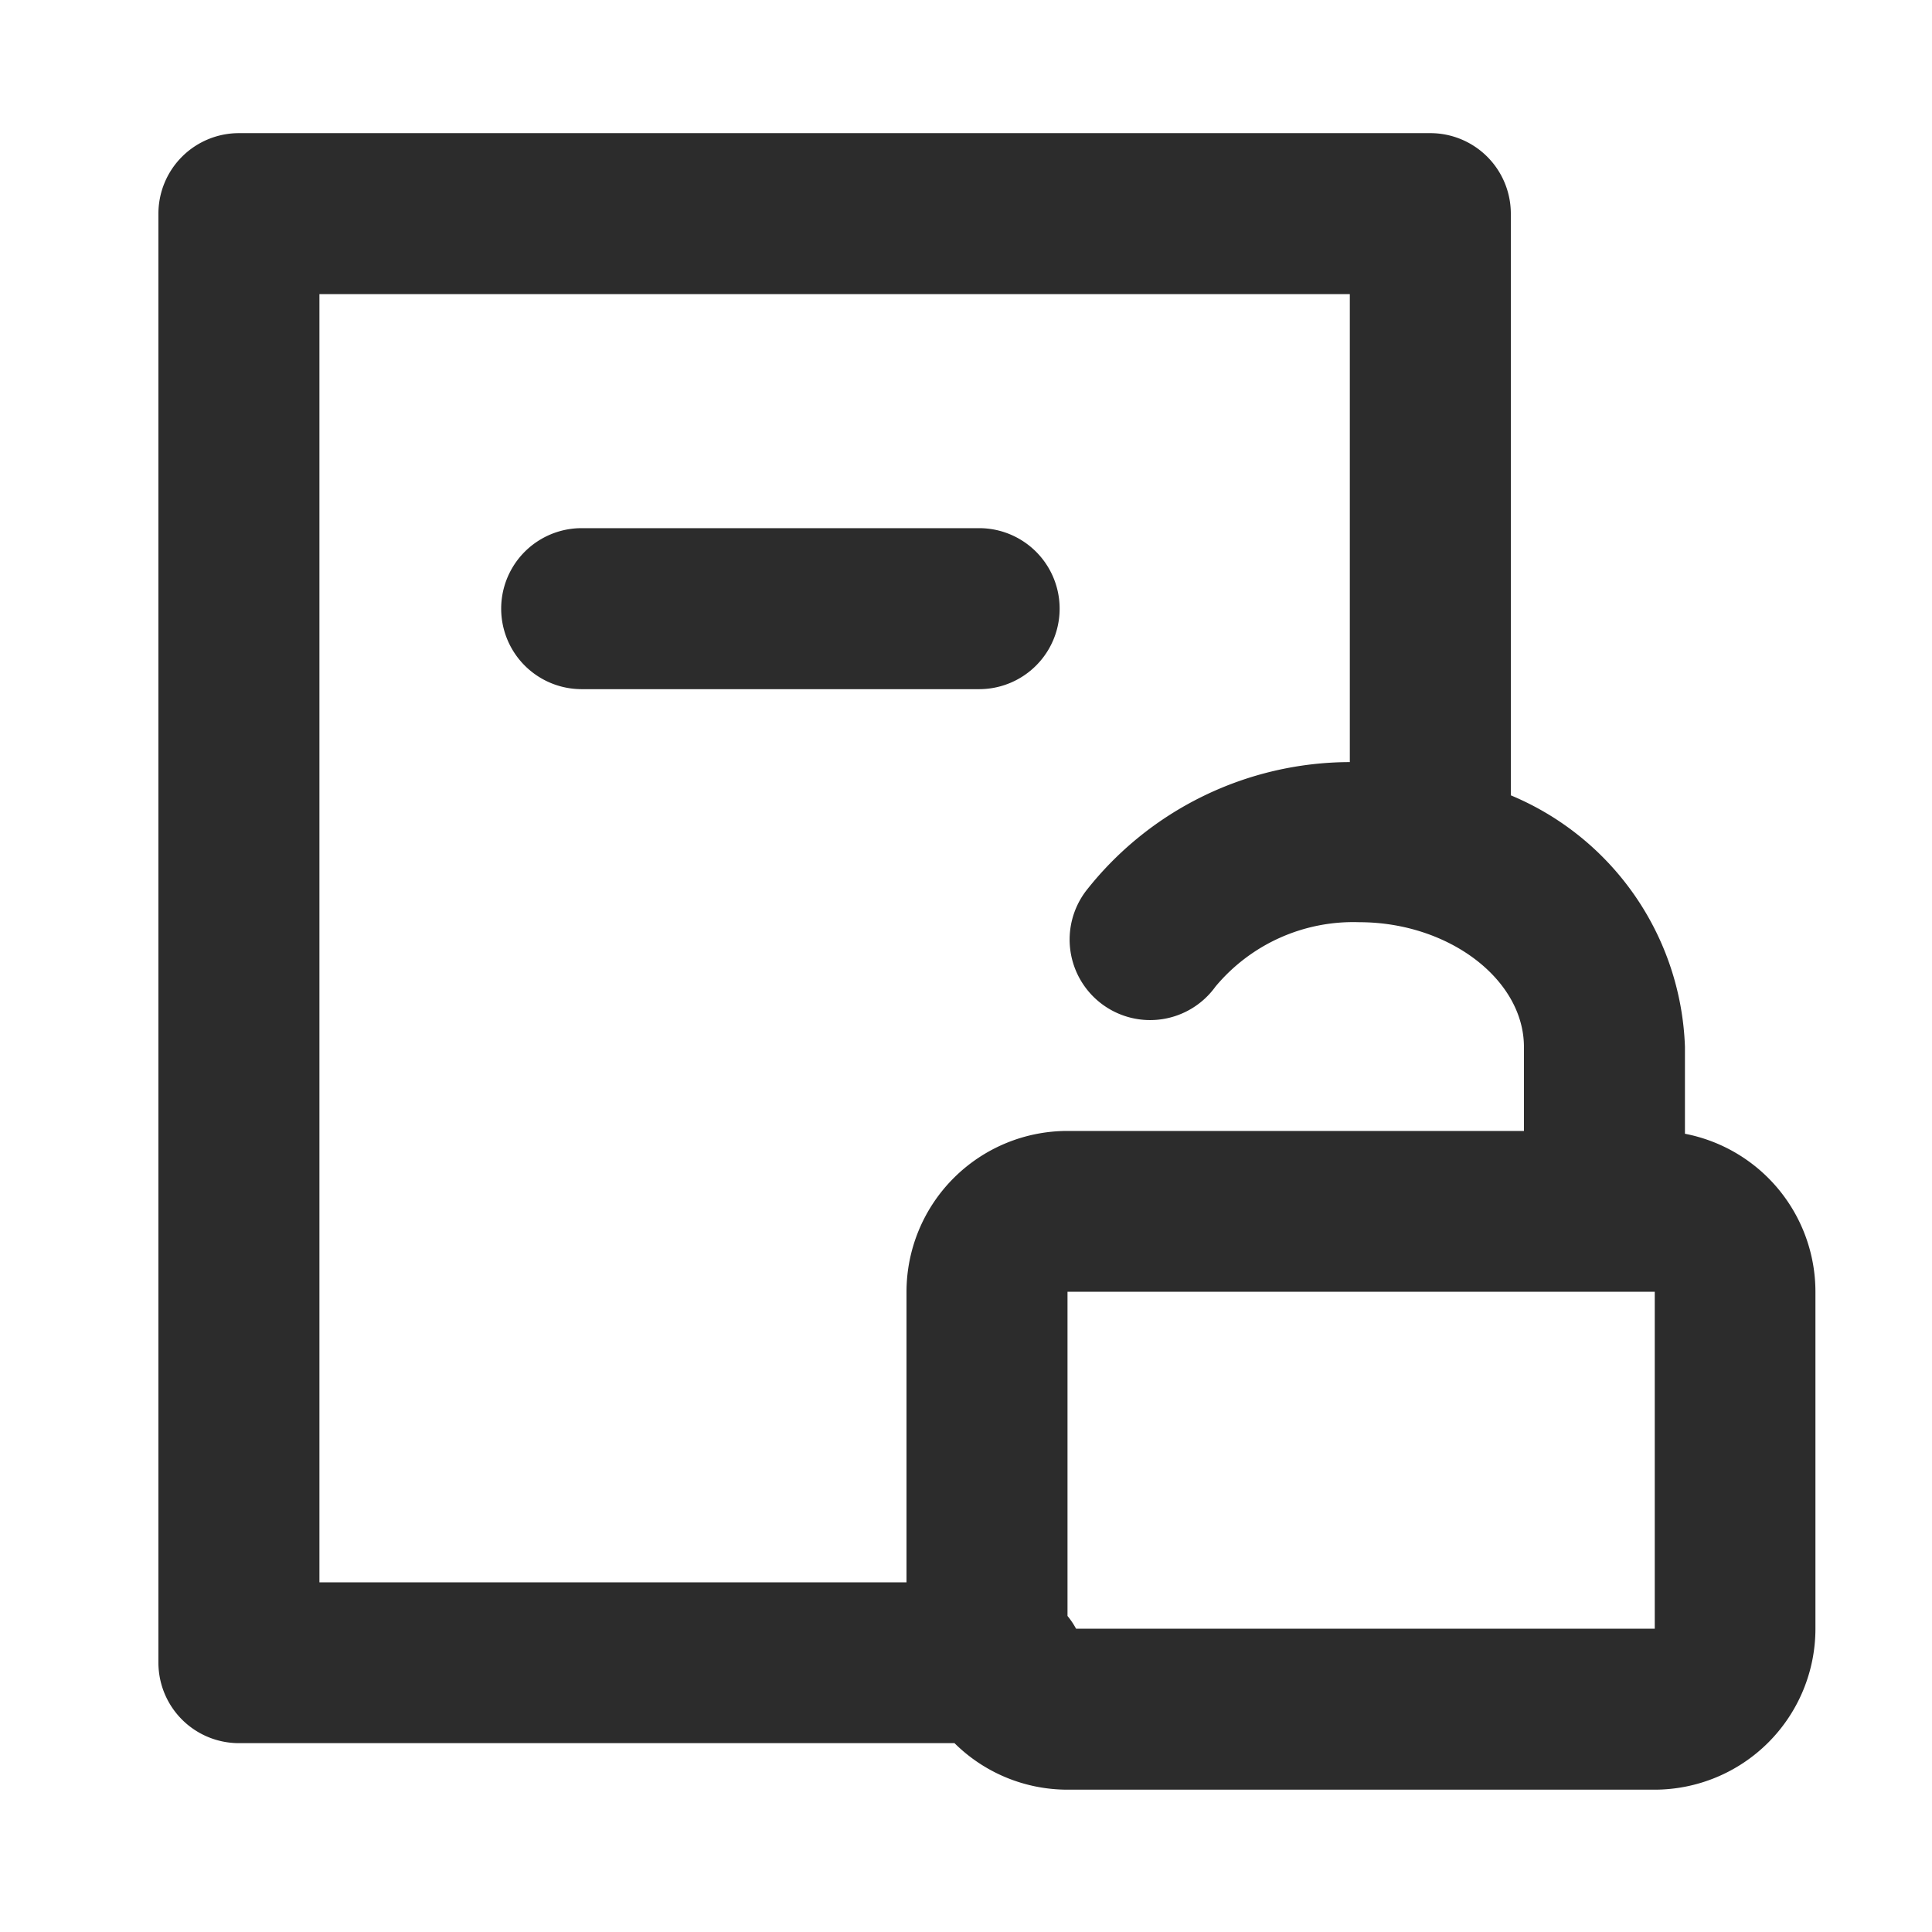 <?xml version="1.0" standalone="no"?><!DOCTYPE svg PUBLIC "-//W3C//DTD SVG 1.1//EN" "http://www.w3.org/Graphics/SVG/1.1/DTD/svg11.dtd"><svg class="icon" width="200px" height="200.00px" viewBox="0 0 1024 1024" version="1.1" xmlns="http://www.w3.org/2000/svg"><path fill="#2c2c2c" d="M519.168 365.269a42.667 42.667 0 0 0 0-85.333H308.096a42.667 42.667 0 0 0 0 85.333zM893.056 600.917v-46.08a150.059 150.059 0 0 0-92.288-133.291V113.237a42.667 42.667 0 0 0-42.667-42.667h-631.467a42.667 42.667 0 0 0-42.667 42.667v768a42.667 42.667 0 0 0 42.667 42.667h379.264a85.077 85.077 0 0 0 59.733 24.661h311.253a85.333 85.333 0 0 0 85.333-85.333v-178.56a85.333 85.333 0 0 0-69.163-83.755zM169.301 155.904h546.133v248.021a178.048 178.048 0 0 0-139.819 68.267 42.667 42.667 0 1 0 68.608 50.731 95.061 95.061 0 0 1 76.245-34.133c47.317 0 87.253 30.293 87.253 66.133v44.501h-241.92a85.333 85.333 0 0 0-85.333 85.333v153.899H169.301z m707.755 707.328h-306.731a42.112 42.112 0 0 0-4.523-6.741v-171.819h311.253z" /></svg>